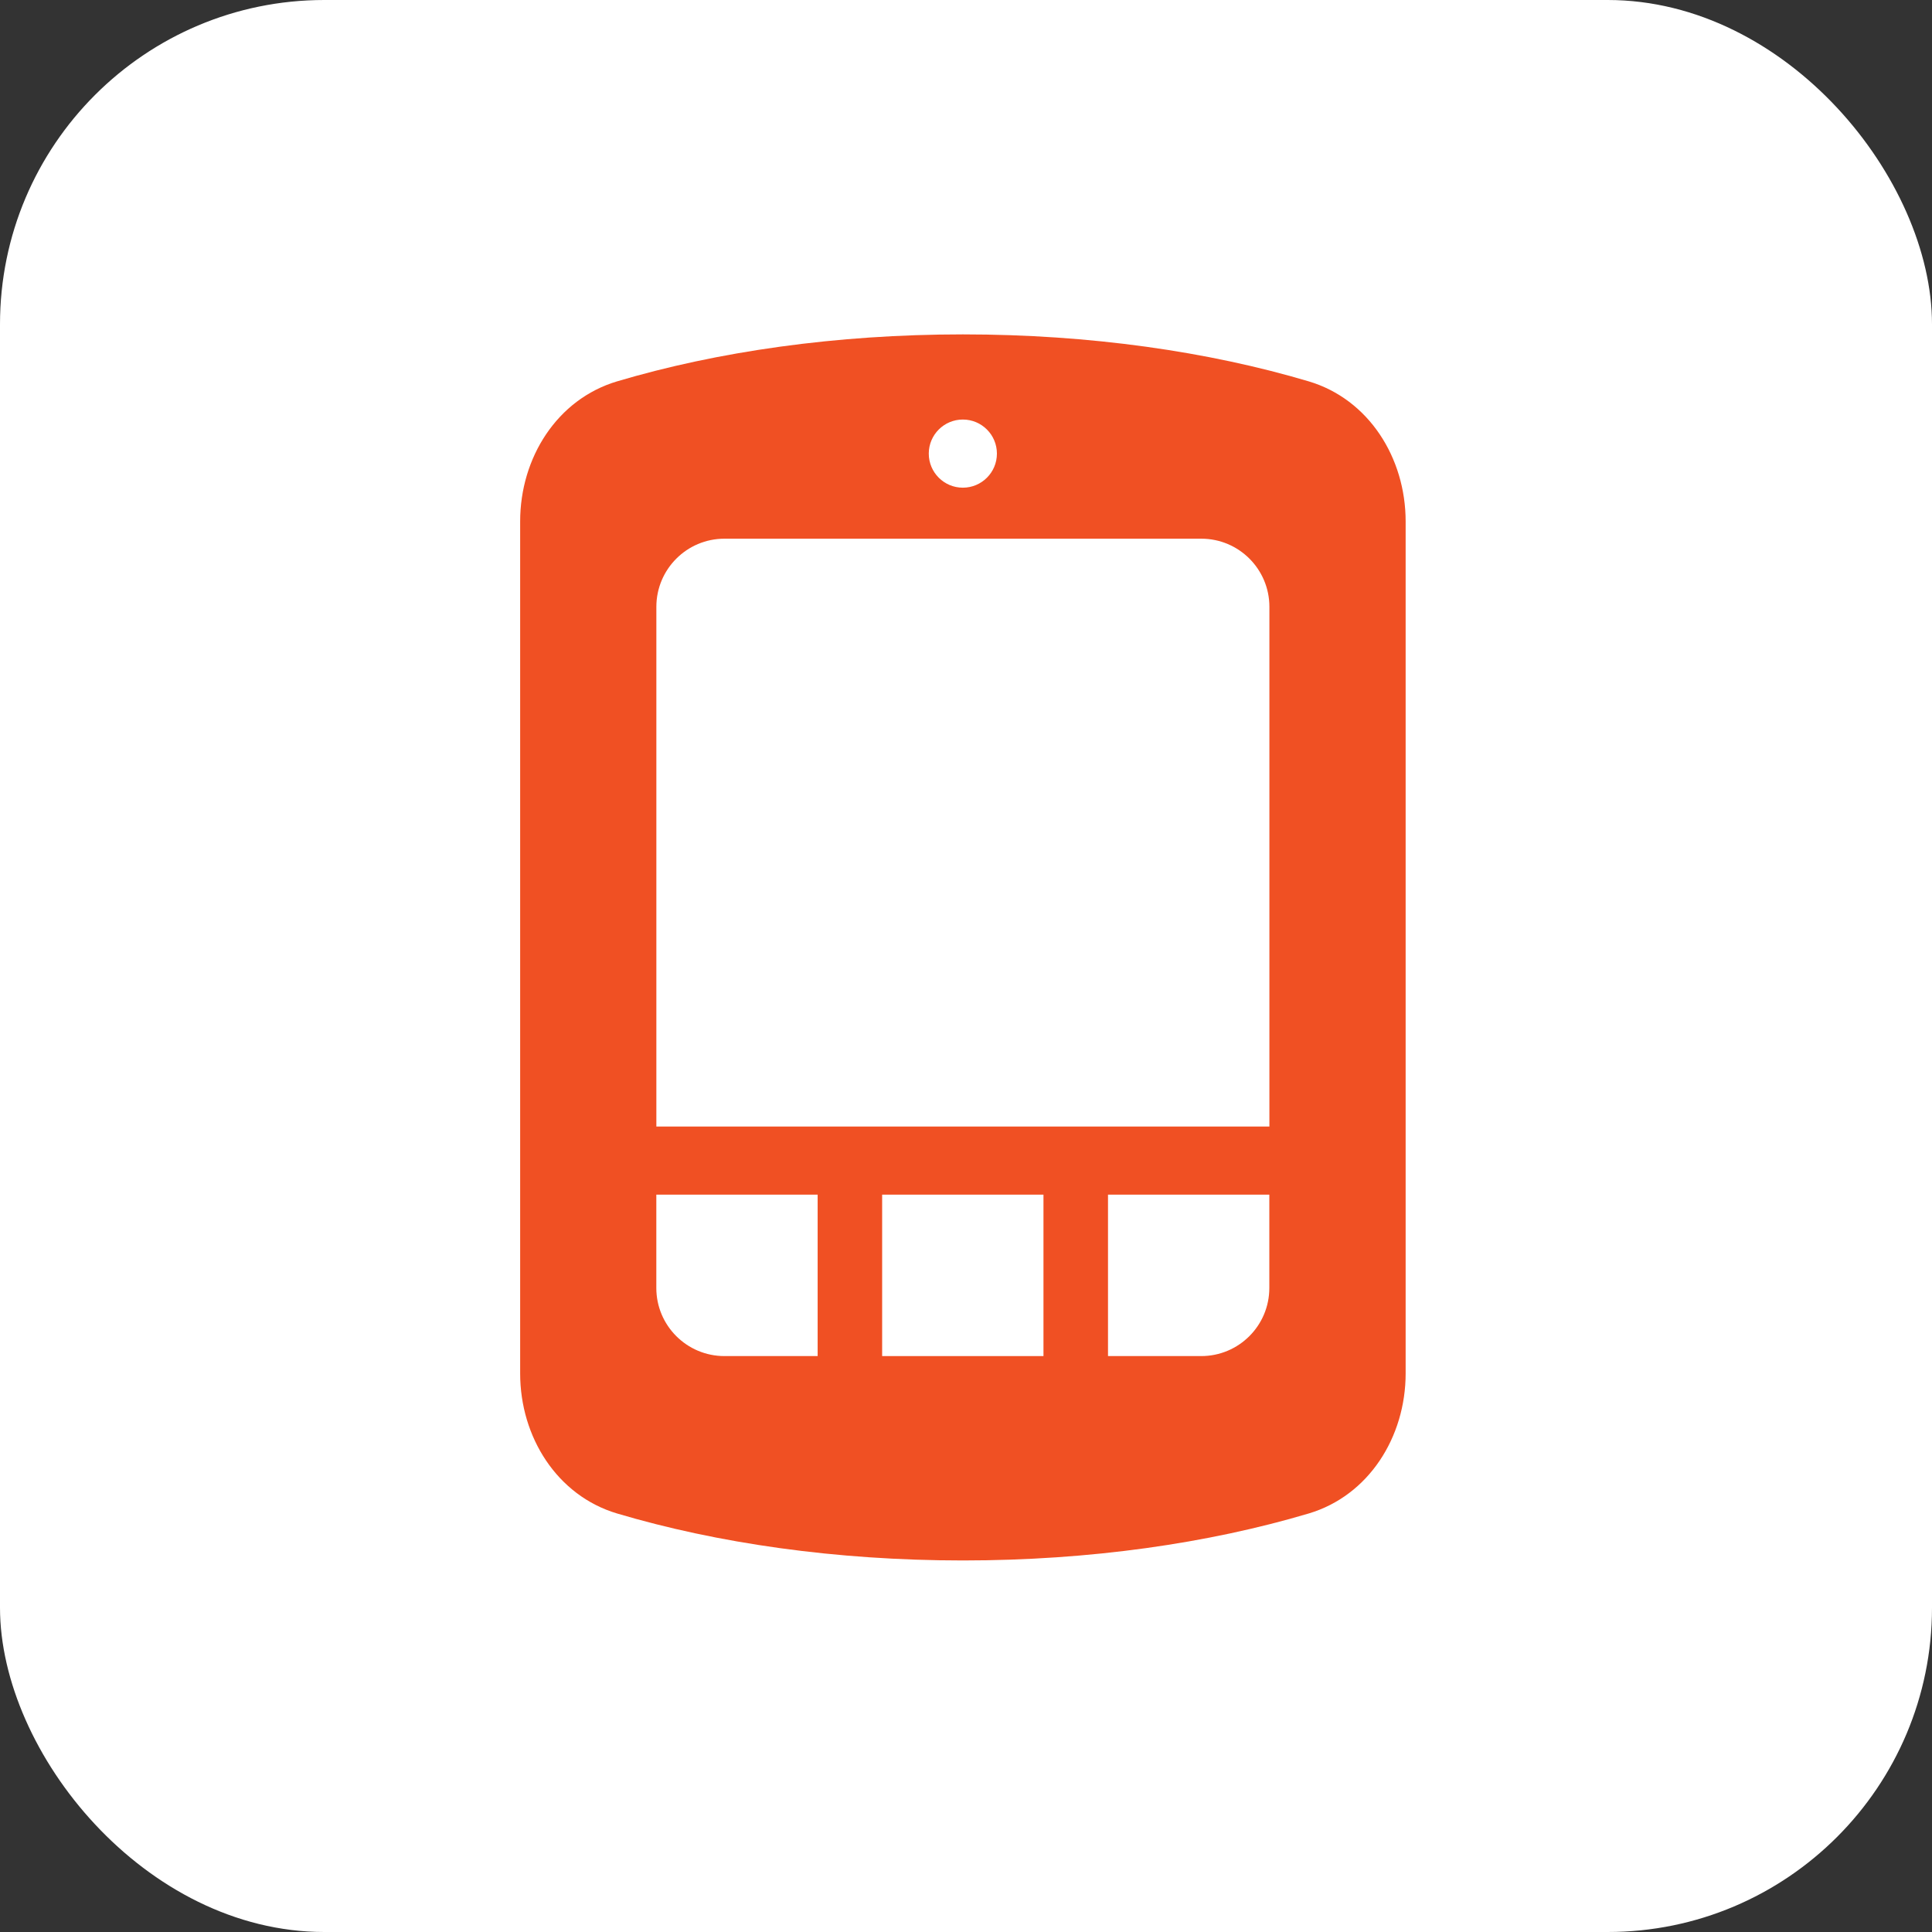<?xml version="1.0" encoding="UTF-8"?> <svg xmlns="http://www.w3.org/2000/svg" width="52" height="52" viewBox="0 0 52 52" fill="none"><rect x="0" y="0" width="52" height="52" fill="#333333" stroke="none"/><rect width="52" height="52" rx="8.729" fill="white"></rect><path fill-rule="evenodd" clip-rule="evenodd" d="M37.833 14.034C37.833 12.321 36.839 10.745 35.223 10.264C32.528 9.463 29.337 9 25.917 9C22.497 9 19.306 9.463 16.61 10.264C14.994 10.745 14 12.321 14 14.034V25.5V36.967C14 38.679 14.994 40.255 16.61 40.736C19.306 41.537 22.497 42 25.917 42C29.337 42 32.528 41.537 35.223 40.736C36.839 40.255 37.833 38.679 37.833 36.967V25.5V14.034Z" fill="#F05023"></path><path d="M17.665 32.154H22.007V36.499H19.498C18.486 36.499 17.665 35.678 17.665 34.666V32.154Z" fill="white"></path><path d="M29.822 32.154H34.164V34.666C34.164 35.678 33.344 36.499 32.331 36.499H29.822V32.154Z" fill="white"></path><path d="M23.743 32.154H28.085V36.499H23.743V32.154Z" fill="white"></path><path d="M17.666 16.333C17.666 15.32 18.487 14.499 19.499 14.499H32.333C33.345 14.499 34.166 15.32 34.166 16.333V30.321H17.666V16.333Z" fill="white"></path><ellipse cx="25.915" cy="12.209" rx="0.917" ry="0.917" fill="white"></ellipse></svg> 